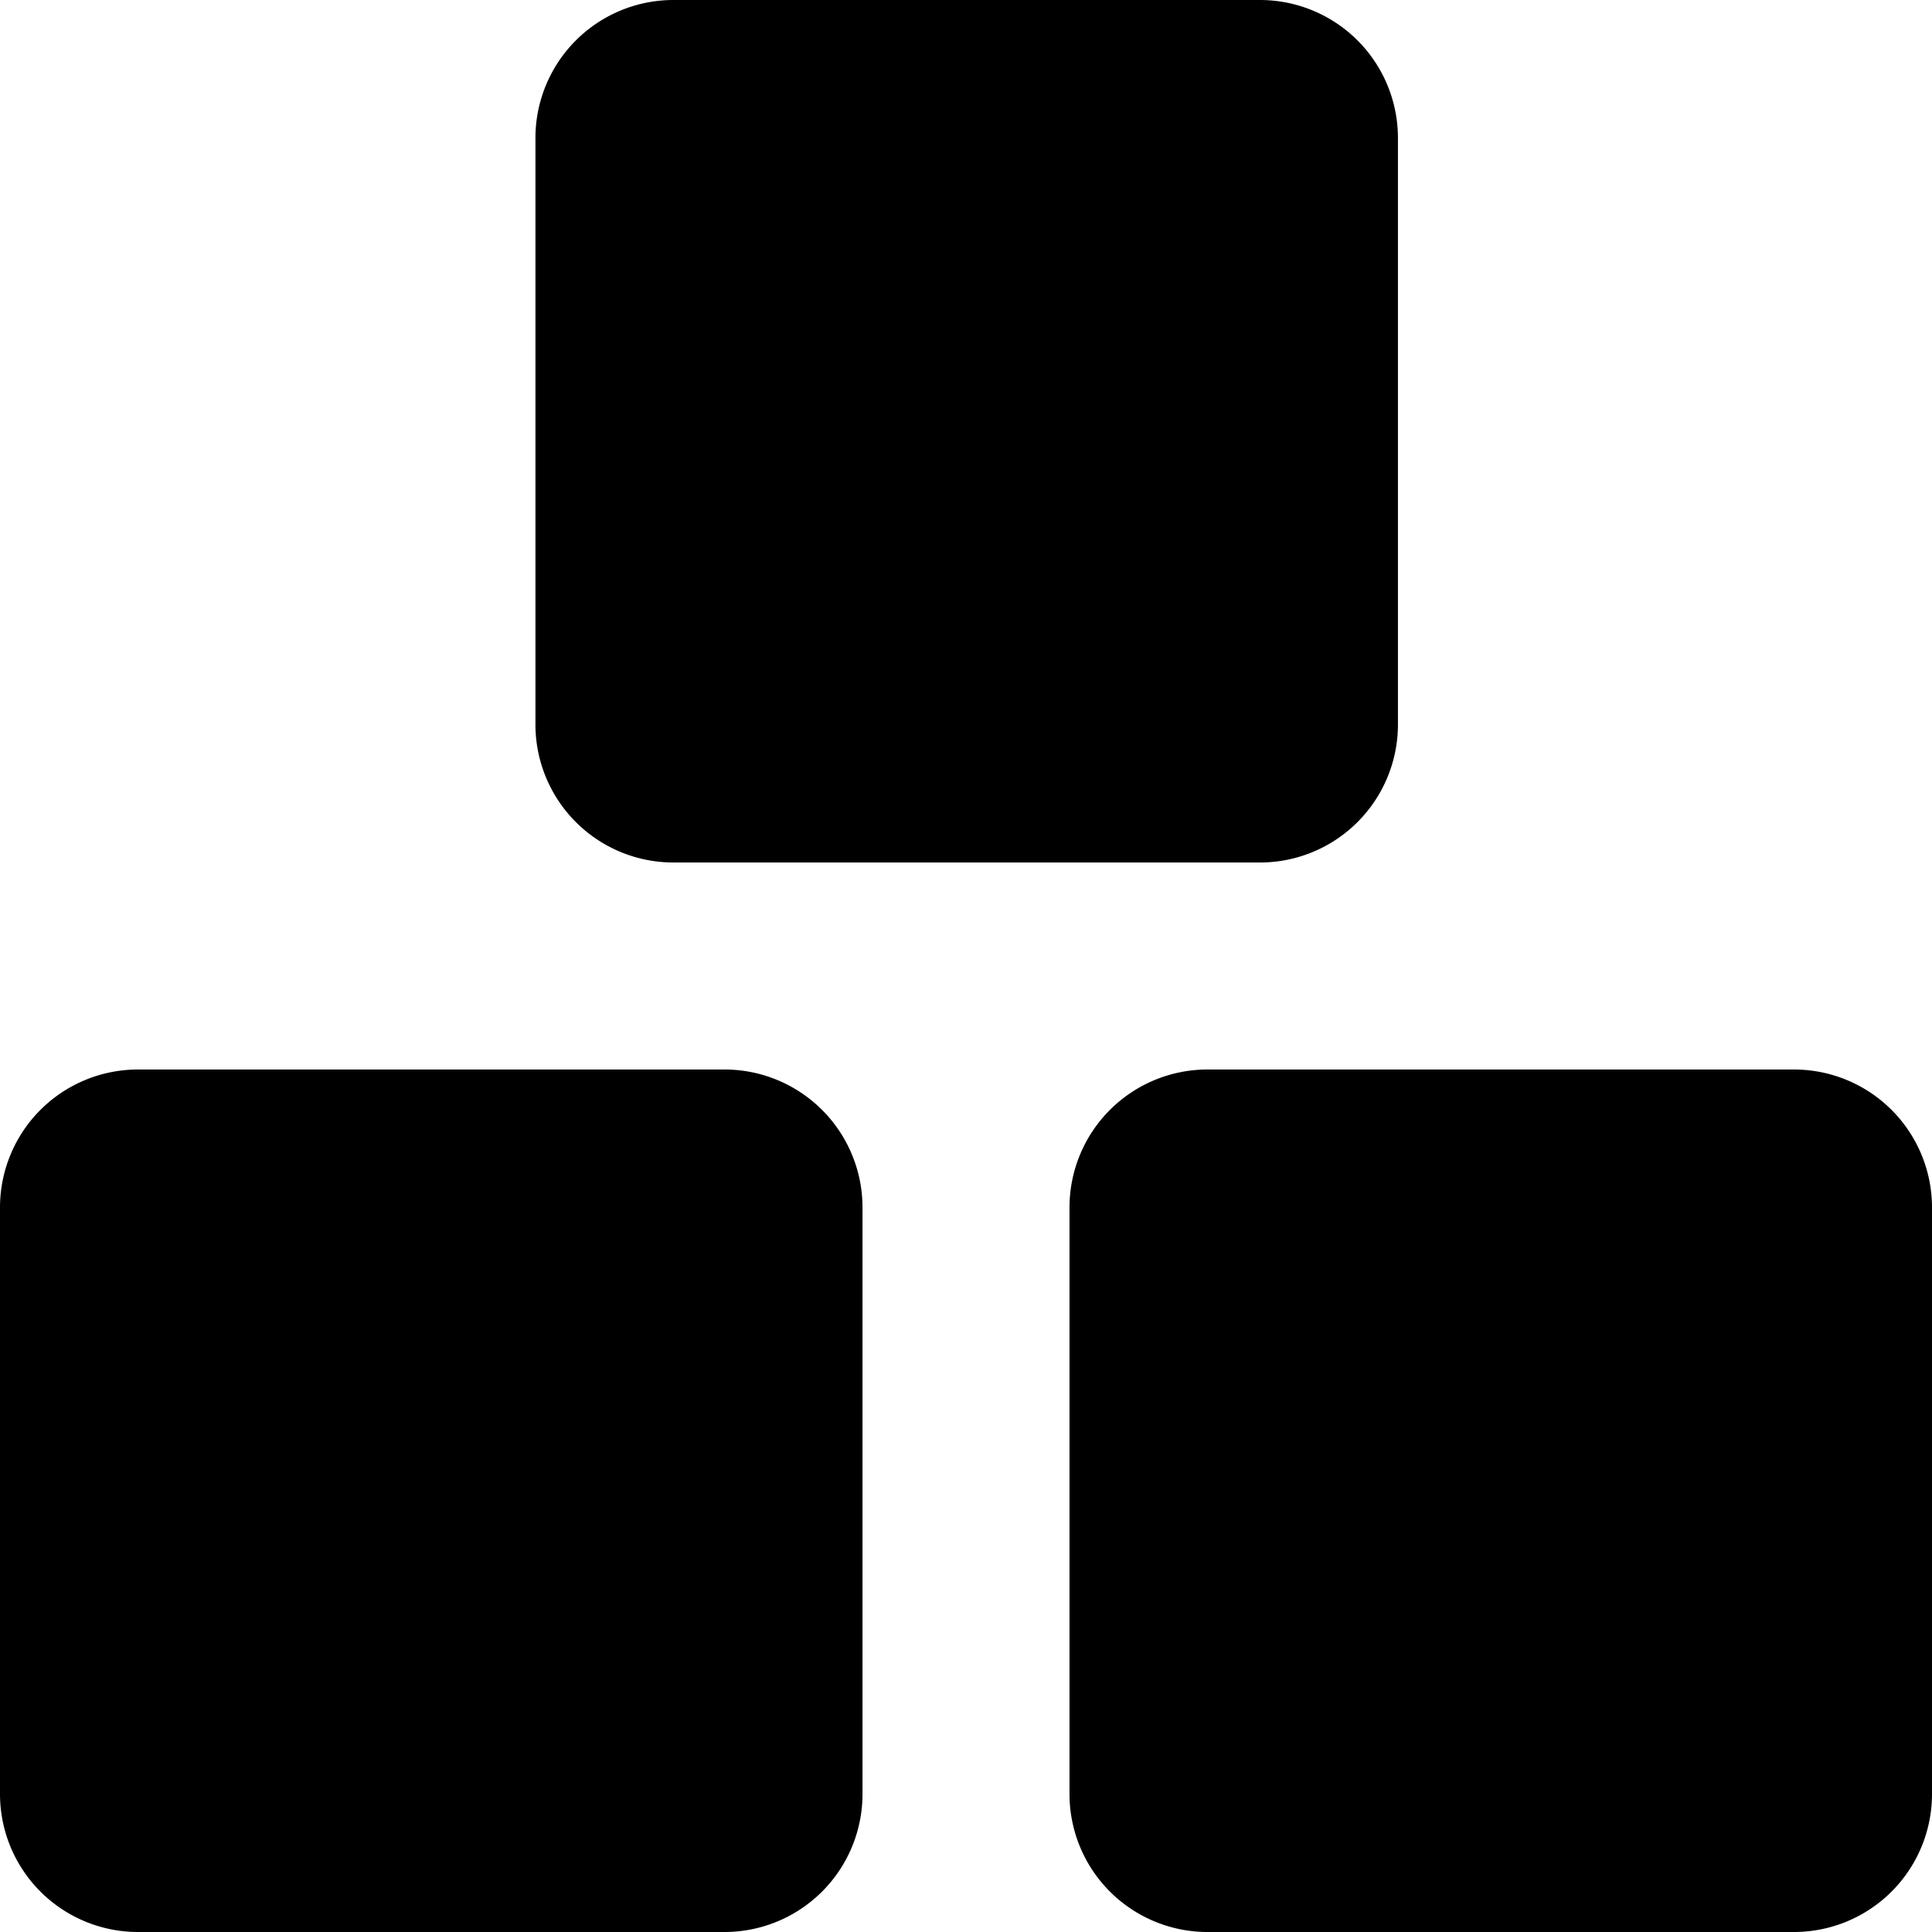 <?xml version="1.0" encoding="utf-8"?>
<!-- Generator: www.svgicons.com -->
<svg xmlns="http://www.w3.org/2000/svg" width="800" height="800" viewBox="0 0 14 14">
<path fill="currentColor" fill-rule="evenodd" d="M4.88 0a1 1 0 0 0-1 1v4.25a1 1 0 0 0 1 1h4.25a1 1 0 0 0 1-1V1a1 1 0 0 0-1-1zM1 7.75a1 1 0 0 0-1 1V13a1 1 0 0 0 1 1h4.25a1 1 0 0 0 1-1V8.75a1 1 0 0 0-1-1zm6.75 1a1 1 0 0 1 1-1H13a1 1 0 0 1 1 1V13a1 1 0 0 1-1 1H8.75a1 1 0 0 1-1-1z" clip-rule="evenodd"/>
</svg>
